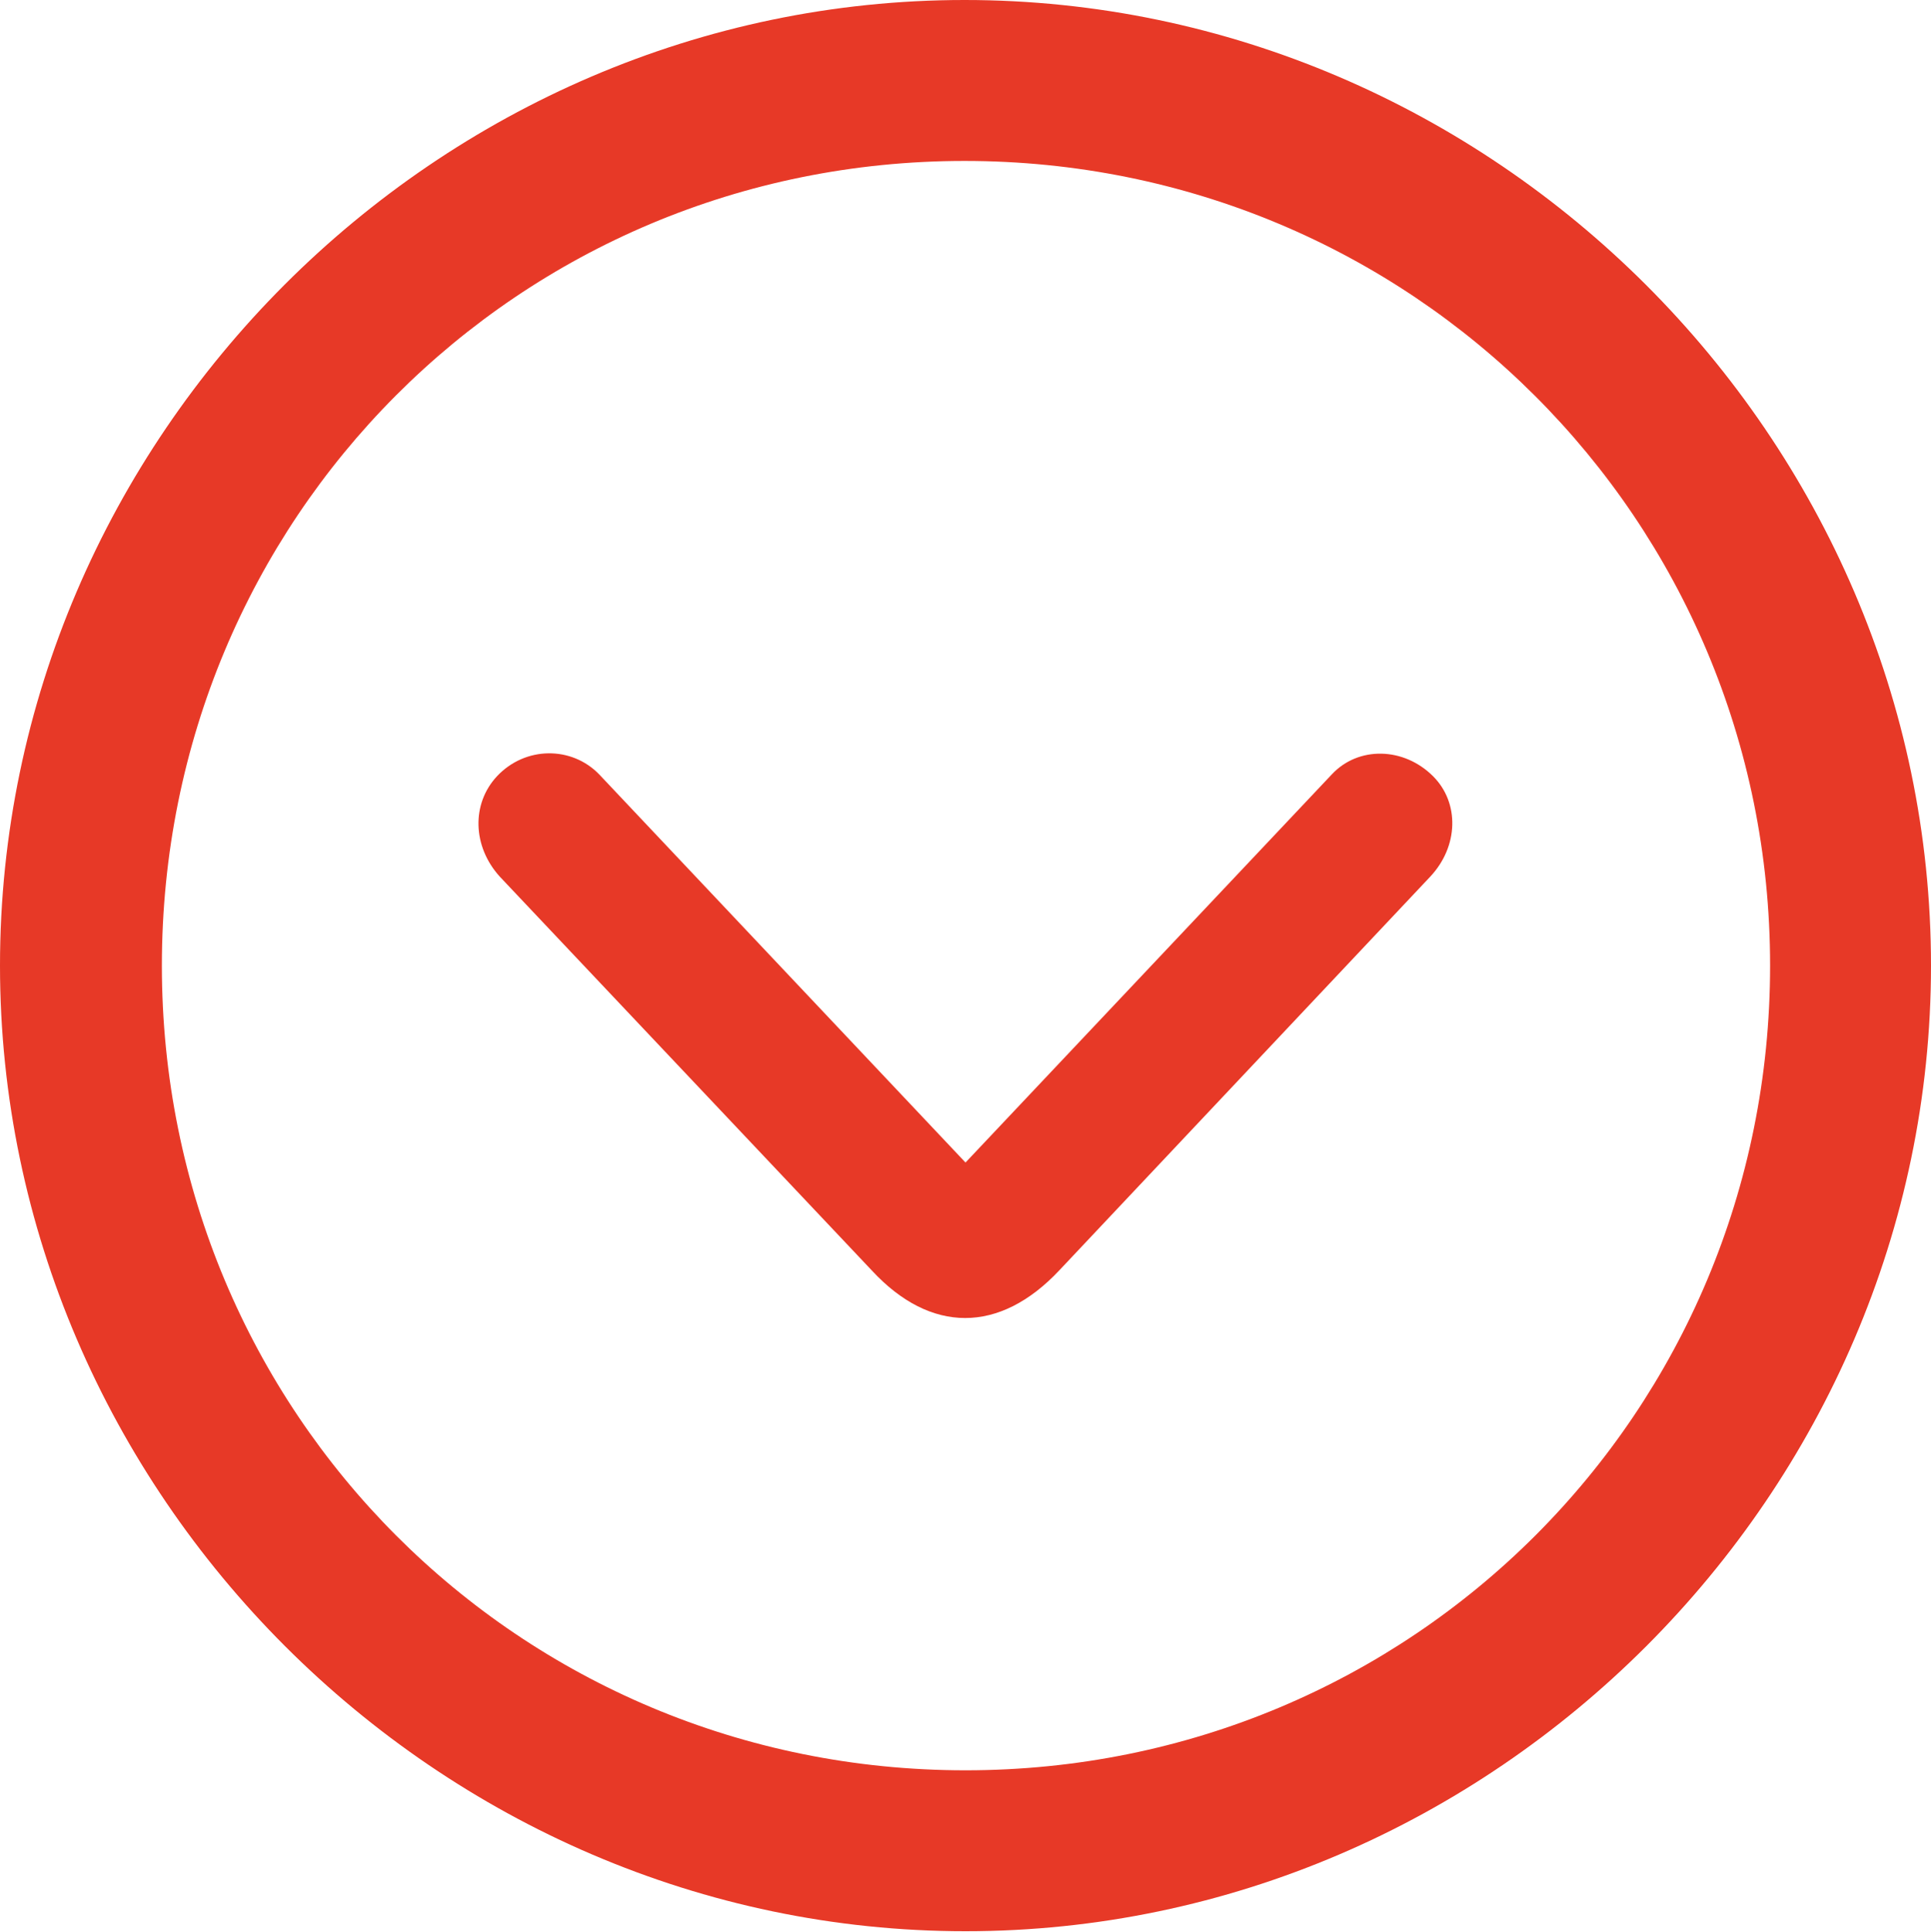 <?xml version="1.0" encoding="UTF-8"?>
<!--Generator: Apple Native CoreSVG 232.5-->
<!DOCTYPE svg
PUBLIC "-//W3C//DTD SVG 1.1//EN"
       "http://www.w3.org/Graphics/SVG/1.1/DTD/svg11.dtd">
<svg version="1.1" xmlns="http://www.w3.org/2000/svg" xmlns:xlink="http://www.w3.org/1999/xlink" width="99.609" height="99.658">
 <g>
  <rect height="99.658" opacity="0" width="99.609" x="0" y="0"/>
  <path d="M49.805 99.609C77.051 99.609 99.609 77.002 99.609 49.805C99.609 22.559 77.002 0 49.756 0C22.559 0 0 22.559 0 49.805C0 77.002 22.607 99.609 49.805 99.609ZM49.805 91.309C26.758 91.309 8.35 72.852 8.35 49.805C8.35 26.758 26.709 8.301 49.756 8.301C72.803 8.301 91.309 26.758 91.309 49.805C91.309 72.852 72.852 91.309 49.805 91.309Z" fill="#e73927"/>
  <path d="M54.639 65.527L73.779 45.215C75.244 43.652 75.293 41.406 73.926 40.039C72.412 38.525 70.068 38.477 68.701 39.941L49.805 59.961L30.908 39.941C29.492 38.477 27.1 38.477 25.635 40.039C24.316 41.455 24.365 43.652 25.781 45.215L44.971 65.527C47.998 68.799 51.562 68.799 54.639 65.527Z" fill="#e73927"/>
 </g>
</svg>
